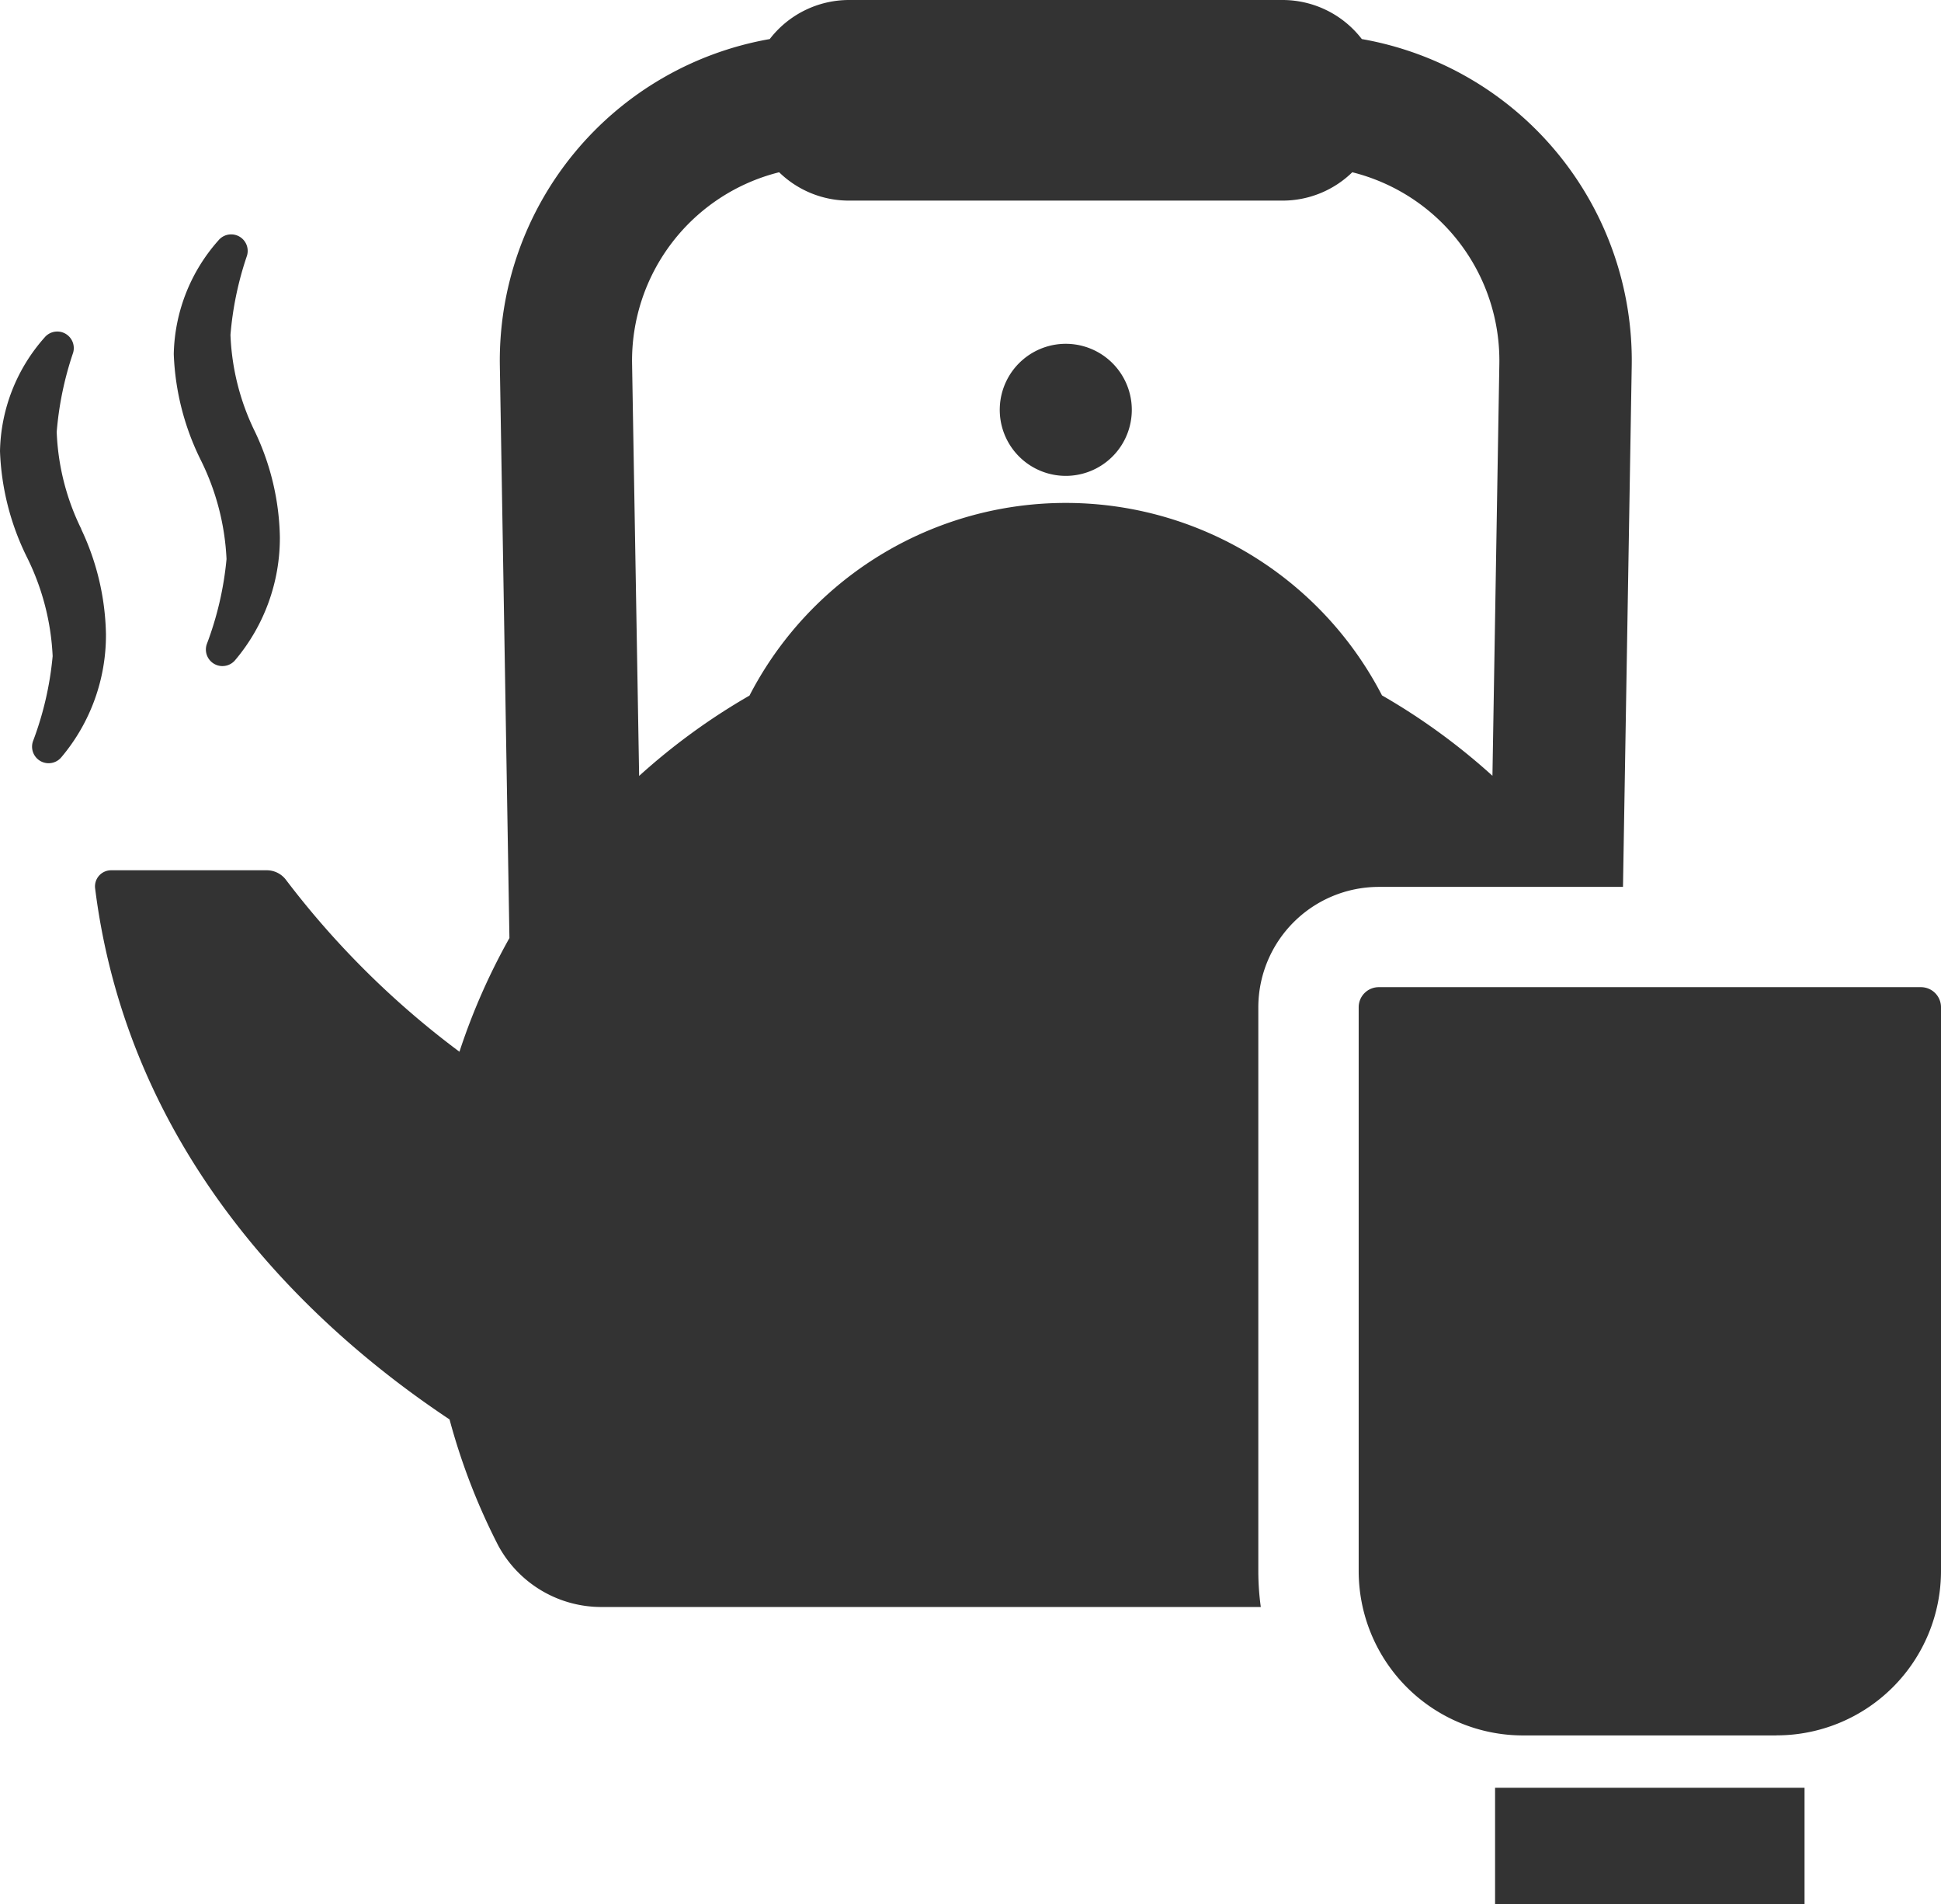 <svg xmlns="http://www.w3.org/2000/svg" xmlns:xlink="http://www.w3.org/1999/xlink" width="53.125" height="52.113" viewBox="0 0 53.125 52.113"><defs><clipPath id="a"><rect width="53.125" height="52.113" transform="translate(0 0)" fill="none"/></clipPath></defs><g transform="translate(0 0)"><g clip-path="url(#a)"><path d="M29.405,9.424a1.807,1.807,0,1,0,1.557,1.557,1.808,1.808,0,0,0-1.557-1.557" fill="#333" fill-rule="evenodd"/><path d="M2.225,14.477a6.568,6.568,0,0,1-.673-2.656A9,9,0,0,1,2,9.657a.453.453,0,0,0-.218-.53.445.445,0,0,0-.214-.054.45.45,0,0,0-.348.163A4.82,4.82,0,0,0,0,12.347a7.092,7.092,0,0,0,.741,2.909,6.781,6.781,0,0,1,.7,2.7A8.889,8.889,0,0,1,.9,20.293a.453.453,0,0,0,.779.43A5.178,5.178,0,0,0,2.9,17.357a6.993,6.993,0,0,0-.679-2.88" fill="#333" fill-rule="evenodd"/><path d="M6.2,15.3a8.892,8.892,0,0,1-.542,2.333.453.453,0,0,0,.779.431A5.179,5.179,0,0,0,7.66,14.7a6.985,6.985,0,0,0-.679-2.88,6.573,6.573,0,0,1-.673-2.657A8.992,8.992,0,0,1,6.759,7a.452.452,0,0,0-.78-.422A4.825,4.825,0,0,0,4.756,9.69,7.1,7.1,0,0,0,5.5,12.6a6.781,6.781,0,0,1,.7,2.7" fill="#333" fill-rule="evenodd"/><path d="M34.44,42.99V27.565a3.3,3.3,0,0,1,3.294-3.294h6.687l.239-14.25a8.932,8.932,0,0,0-7.387-8.952A2.739,2.739,0,0,0,35.1,0H23.241a2.74,2.74,0,0,0-2.173,1.069,8.932,8.932,0,0,0-7.387,8.952l.262,15.65a17.448,17.448,0,0,0-1.368,3.111,23.866,23.866,0,0,1-4.745-4.7.657.657,0,0,0-.529-.266H3.041a.441.441,0,0,0-.437.5c.94,7.465,6.088,12.127,9.7,14.528a17.425,17.425,0,0,0,1.33,3.446A3.208,3.208,0,0,0,16.5,43.977H34.508a7.134,7.134,0,0,1-.068-.987M20.516,19.034a17.511,17.511,0,0,0-3.023,2.2L17.3,9.961a5.314,5.314,0,0,1,4.025-5.247,2.734,2.734,0,0,0,1.912.776H35.1a2.734,2.734,0,0,0,1.912-.776,5.314,5.314,0,0,1,4.025,5.247L40.848,21.23a17.511,17.511,0,0,0-3.023-2.2,9.744,9.744,0,0,0-17.309,0" fill="#333" fill-rule="evenodd"/><path d="M48.623,47.492H41.687a4.5,4.5,0,0,1-4.5-4.5V27.564a.549.549,0,0,1,.549-.549H52.576a.549.549,0,0,1,.549.549V42.99a4.5,4.5,0,0,1-4.5,4.5" fill="#333" fill-rule="evenodd"/><rect width="8.47" height="3.189" transform="translate(40.92 48.924)" fill="#333"/></g></g></svg>